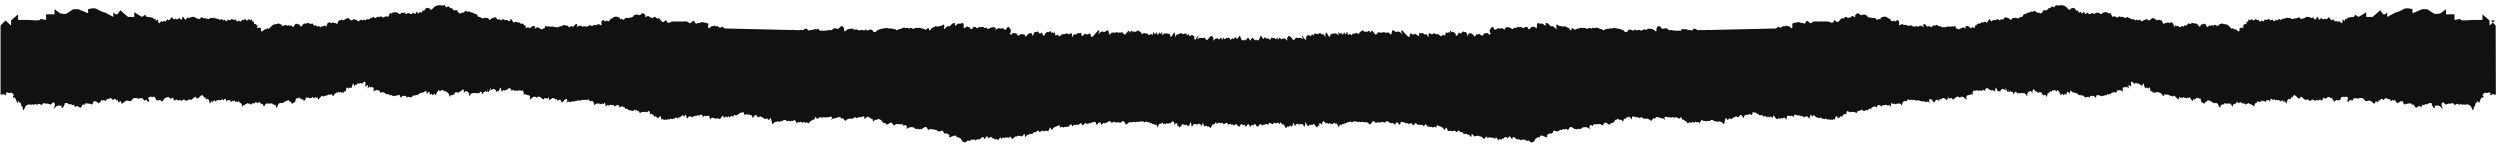 <?xml version="1.0" encoding="UTF-8"?>
<svg id="Layer_1" xmlns="http://www.w3.org/2000/svg" version="1.1" viewBox="0 0 790.33 46.72">
  <!-- Generator: Adobe Illustrator 29.0.1, SVG Export Plug-In . SVG Version: 2.1.0 Build 192)  -->
  <defs>
    <style>
      .st0 {
        fill: #111111;
      }
    </style>
  </defs>
  <path class="st0" d="M788.78,6.47l-1.77,1.61v-1.61l-2.22-1.94v1.77h-3.09s-3.54.32-3.77,0l-.21-.32-1.78.32v-1.77h-2.66v-1.62l-1.77,1.29s-1.55.48-2.22,0c-.66-.48-1.99-1.29-1.99-1.29h-1.54l-3.11,1.29v-1.29s-1.99-.65-2.87,0c-.89.65-2.66,1.13-2.66,1.13l-2.44,1.31v-1.47s-.88,1.29-1.54.32l-.66-.97-2.44,2.12h-1.99v-1.47l-2.43,1.47-1.05-.67-.21.33-.24.34h-.66s-1.05.26-1.21.26c-.17,0-.45.48-.45.48l-.49-.12v.69s-.77-.65-.77-.48v1.21c0-.21-.31-.74-.39-.86.07.17.4,1.07-.01.77-.44-.32-.72-.73-.72-.73,0,0-.21.57-.49.28l-.28-.28s-.38.33-.61.09c-.23-.24-.44-.65-.44-.65,0,0-.33.65-.72.24-.4-.41-.61-.91-.61-.91,0,0-.66.95-.94.75l-.28-.2s-.56.41-.89.09l-.33-.33s-.66.85-.82.45c-.17-.4-.17-1.06-.44-.75-.28.3-.56,1.23-.94.67l-.39-.56s-.45.4-.73.19l-.27-.19s-.89-.25-1.12-.11c-.21.15-1.21.63-1.21.63v-.41s-.17.85-.66.32l-.5-.52s-.33.37-.49.37c-.05,0-.11-.04-.15-.08,0,.07-.05.12-.25.12-.54,0-1.49.45-1.66.08-.16-.36-.82-.12-.82-.12-.5-.41-.66.15-.94.04-.28-.13-.72.48-.94.16-.21-.33-.21.8-.72.24-.49-.57-.82.68-1.1.15-.28-.52-.56.93-1,.16-.45-.76-.5.36-1.17-.28-.66-.65-.77.52-1.27,0-.49-.52-.33,1.01-.93.45-.61-.57-.5.68-1.06-.05-.54-.73-.39.09-.93-.44-.56-.53-.56.8-1.22.12s-.38.52-1-.04c-.61-.56-.11,1.01-.66.6-.56-.4.05,1.17-.5.77-.54-.41-.49.6-.72.44l-.21-.15s.44,1.25,0,.93c-.45-.33-.94.15-1,.05-.07-.1.16,1.72-.66.83-.84-.88-1.06-.15-1.33-.73-.28-.56-.4.65-.61,0,0,0-.54-.48-.94-.93-.5-.56-1.71-.36-1.83-.6-.11-.24-.93.36-1.05.24-.11-.13-.33.93-.94.36-.6-.56-.82.33-1.16,0-.33-.32-.5.29-.94,0-.44-.28-.49,1.26-1.1,0-.61-1.25-1.12,0-1.38-.4-.28-.41-.45,1.49-1.12.4-.66-1.08-1.05-.36-1.54-.73-.5-.36-1,.53-1.45.13-.44-.41-.49.97-1.05.6-.56-.36-.44.73-.94.24-.49-.48-.49.73-1.05.16s-.72.16-1-.41c-.28-.56-.44,1.17-.72,0-.28-1.16-.39-.56-.66-.97-.28-.4-.66.61-.94.13-.28-.48-.66.28-.89.04-.21-.24-.44.32-.66.24-.11-.04-.04.17-.03.26-.04-.05-.09-.15-.19-.34-.45-.85-.05-.37-.45-.85-.38-.48-.44.08-.72-.28-.28-.36-.54.45-1,0-.44-.45-1.05-.48-1.21-.6-.17-.13-.84,1.25-1.45.6-.61-.65-.82.28-1.16,0s-.23.97-1,.24c-.78-.73-.78.28-1.17-.24-.39-.52-.28.52-.82,0-.56-.52-.89.13-1.27-.36-.39-.48-.39,0-.89-.45-.49-.45-.54.6-1.15.08-.61-.52-.84.04-1.33-.32-.5-.37-.45.69-1.27.12-.84-.56-1,.28-1.22-.12-.21-.41-.44-1.01-.54-1.13-.12-.12-.45.48-.78-.04-.33-.52-.16.08-.82-.2s-1.27,1.01-1.78.41c-.49-.61-.49.04-1-.28-.49-.33-.21.8-1,.28-.77-.52-1.05.69-1.66-.04-.6-.73-.54.64-1,.08,0,0-.27-.8-.54-.45-.28.37-.5.69-.66.08-.17-.6-.66.61-.94-.32-.28-.93-.23.45-.89-.65-.66-1.08-1.21,0-1.43-.37-.23-.36.11,1.38-1.22-.13-1.33-1.52-3.09-.39-3.37-.83-.28-.45-.39,1.08-1,.52-.61-.56-.94.76-1.15.37-.23-.41-.84,1.21-1.45.68-.61-.52-.88,1.45-1.61.97-.72-.48-.66.16-1.26-.48-.61-.64-.66.16-1.17-.04-.49-.2-.49.28-1.05.28s-1,.57-1.43.53c-.45-.05-.61,1.16-.89.88-.28-.28-1.1.77-1.43.41-.33-.37-1.27.04-1.5,0-.23-.04-.16.97-.77.32-.61-.64-1.61-.6-1.61-.6,0,0-.66,1.08-.94.64-.28-.44-.44.69-1,.13s-.89.45-1.38.08c-.5-.36-.89,1.09-1.22,0-.33-1.08-1.05,1.37-1.33.76-.28-.6-1.05.24-1.43,0-.38-.24-.33.65-.94.37-.61-.28-.56.8-1.05.6-.5-.19.23,1.26-.5.69-.72-.56-.93.65-1.21.04-.28-.6-1.27-.76-1.45-.32-.16.45.5,1.09-.16.45-.66-.65-.84-.04-1.05-.08-.23-.05-.78.68-1.17.32-.39-.37-.72.08-.72-.65s-.72.16-.89-.15c-.16-.33-.38.24-1.05.04-.66-.2-1.43.4-1.77.16-.33-.24,0,.45-.72-.08-.72-.52-.84.13-1.17-.41-.33-.52-.82.16-1.33,0-.49-.15-.44.93-1.1.33-.66-.61-.56.6-1.27-.33-.72-.92-.94-.36-.94,0,0,.24.44.62.44.64-.01,0-.13-.07-.44-.27-1-.65-1.43-.13-1.43-.13,0,0-.17.45-.44.05-.28-.41-.89.28-1,.04-.12-.24-.5.16-.84-.33-.33-.48-.66.48-1.27,0-.4-.32-.82-.21-1.06-.11-.04-.05-.11-.1-.21-.17-.6-.45-1.26.28-1.33.28h-.05v-1.3s-.45-.68-.8-.32c-.33.37-.45.46-.68.11-.23-.35-.68.74-1.18-.21-.52-.94-.35-.14-1.02-.78-.68-.64-1.77-.12-2.04,0-.28.13-.05.9-.5.46-.45-.46-.45.74-1.02,0s-.97-.13-1.53-.41c-.57-.29-.69.14-1.19-.36-.5-.49.5.12-.5-.49-1.02-.6-1.47.53-2.04-.28-.57-.8-1.42.24-1.42.45s.23.88-.4.28c-.62-.61-1.08.63-1.25.27-.16-.35-.16.64-.9,0-.73-.64-.85.7-1.42.29-.56-.4-1.18,1.86-1.98,1.01-.8-.84-.73-.02-.85.19-.12.21-.85.32-1.19,0-.33-.31-.85-.11-1.18-.19-.35-.08-.69.09-1.3,0-.62-.08-1.02.09-1.42,0-.4-.08-.68.05-1.14,0-.45-.04-.85.91-1.35.4-.5-.51-.68-.83-1.08-.4-.4.45-.34,1.01-.85.55-.52-.46.11.26-.97-.18-1.08-.45-1.18.12-1.47,0-.28-.13-1.13.35-1.13.35,0,0,.19,1.12-.05,1.37h-.24c-.05-.03-.13-.09-.21-.17-.85-.89-1.14-.21-1.37-.57-.23-.37-.35.45-.8.16-.45-.29-.73.73-1.25.41-.5-.33-.16-.52-1.13.22-.04.02-.05.04-.09.07l-21.09.48c-.25-.09-.46-.1-.6,0l-2,.05s-.04-.02-.07-.03c-.25-.15-.52,0-.74.05h-.23c-.05,0-.12-.04-.16-.1,0,0-.92-.73-1.19-.28-.11.16-.2.31-.29.42h-.52c-.29-.31-.84.11-1.17-.25-.35-.37-.8.12-1.25-.16-.36-.22-.54.24-.69.5l-1.79.04c-.31-.19-.5.06-.98-.17-.56-.28-.73.4-1.41-.33-.69-.73-1.59.24-1.94-.24-.33-.48-1.08-1.29-1.53-.19-.17.41-.16.79-.12,1.07h-.33c-.85-.96-1.87-.72-2.2-.79-.35-.09-.62.6-1.02.28-.4-.32-1.19.6-1.59.2-.4-.41-1.18.4-1.47-.09-.28-.48-.45.45-.9.16-.45-.28-1.35-.45-1.53.08-.05.15-.12.27-.2.37l-.74.02c-.07-.06-.13-.14-.2-.22-.5-.69-1.75-.69-2.03-.84-.29-.16-.4.08-.85-.13-.45-.2-.92.2-1.25.08-.35-.12-.85.2-1.08.09-.23-.13-.17.32-.62.15-.45-.15-.35.73-.92.24-.56-.48-.45,0-1.35-.52-.9-.52-1.19.16-1.59-.12-.39-.28-.28.45-1.01.08-.74-.36-.46.48-1.31.08-.85-.4-.9,0-1.58-.19-.68-.2-.52.48-.9.24-.4-.24-.92.64-1.31.24-.38-.41-.85-.57-.85-.13s-.23.73-.62.08c-.38-.64-.38-.28-1.13-.76-.73-.48-.85.24-1.19-.08-.33-.32-.56-.04-.9-.16-.33-.12-1.02-.88-1.02-.15s.52,1.77-.45.68c-.96-1.08-1.02.05-1.58-.76-.57-.8-1.31-.88-1.31-.5s.07.95-.45.39c-.5-.57-.78-.4-1.18-.39-.4.02-1.14-.67-1.14.43s.07,1.25-.56.73-.85-.04-1.19-.04-.4,1.05-.97.48c-.56-.57.35-.41-.56-.57-.92-.15-.57.77-1.25.24-.68-.52-.57.05-1.19-.24-.62-.28-.73.69-1.3.24-.57-.44,0,.93-1.13.2-1.14-.73-1.77-.28-1.99,0s.74,1.01-.23.28c-.96-.73-1.08,0-1.7-.28-.62-.28-.96,1.06-1.47.13-.5-.93-.57-.73-1.13-.04-.37.45-.2,1.06-.23,1.12l.36.46c-.29.24-.58.51-.7.15-.23-.68-1-.08-1.27-.28-.28-.2-.39,1.34-1.27.52-.88-.8-.54.2-1.15-.16-.61-.37-.28,1.36-1,.4-.72-.97-1.55-.96-1.71-.49-.17.46-.17,1.07-.45,0-.27-1.07-.88-.43-1.15-.79-.28-.36-.72,1.13-1.17.45-.44-.69-.66,1.53-1.15.73-.5-.8.33-.04-.5-.8-.82-.77-.66.29-1.1-.43-.44-.71-.33.95-.66.38-.33-.56-.23.41-.77,0-.56-.4-.05,1.41-.78.81-.72-.61-.44.93-1.33.08-.88-.84-.72-.07-1.49-.54-.77-.46-.66.6-1.38,0-.72-.59-.66.34-.66.67s-.05.6-.45-.2c-.38-.81-.33.2-1.1-.43-.77-.63-.61.1-1.16-.3-.56-.41.11,1.77-.94.69-1.05-1.09-.61.37-1.66-.39-1.05-.75-.17,1.92-1.45.63-1.26-1.3-1.82-2.26-1.87-1.57-.05.68,1,1.61-.05.68-1.06-.93-1.22-.16-1.78-.41-.54-.24-.94-.84-1.1-.15-.17.68-.17,1.46-.72.73-.56-.73-1.27,0-1.61-.37-.33-.36-.72.28-1.05.08-.33-.19-.5.13-.84-.12-.33-.24-.66,1.38-1.33.41-.66-.97-1.05-1.09-1.05-.69s-.33.45-.39.12c-.05-.32-.61-.32-.66-.12-.03.12.15.38.17.45-.04-.03-.11-.11-.23-.24-.56-.61-.45.4-1.22-.29-.77-.68-.77.45-1.05.16-.28-.28-.28,1.1-.89.61-.61-.48-1.1.25-1.38,0-.28-.24-.33.97-.89.28-.54-.69-.66,1.03-.88-.28-.23-1.3-.61.6-.72.28-.12-.33-.45-.73-.45-.73,0,0-.33,1.12-.54.76-.23-.37-.4-.73-.4-.73,0,0-.16.75-.49.41-.33-.33-.11-.97-.33-.33-.23.65.56,1.25-.23.65-.77-.61-.82-.31-1.27-.32-.44,0-1.1.19-1.1.6s-.05.76-.56.08c-.49-.68-.6-1.47-.88-.68-.28.8.21,1.89-.28.8-.5-1.09-.94-.2-1.17-.71-.21-.5-.88,0-.88,0,0,0-.28.17-.56,0-.28-.18-.82,0-.82,0v.63l-.66-.63s-.12,1.15-.61.58c-.5-.56-.89.2-1.12.2-.21,0,.23,1.78-.54.85-.78-.93-.66-1.41-.78-.93-.11.48.84,1.38,0,.8-.82-.56-1.38.04-1.77-.28-.38-.32-.66,1.41-1.33.41-.66-1.01-1.16-1.25-1.55-.52-.38.73.45,1.61-.38.73-.82-.89-1.54-.05-1.54-.05l-.56-.64s-.61.93-.61.76v-.89s-.61,1.06-.89.48c-.27-.56-.49.16-.88-.28-.38-.45-.45,1.25-.89.48-.44-.76-.56.32-1-.36-.44-.69-.82.44-.89.32-.05-.13-.82-1.15-.82-1.15l-.42,1.06-.13.34s-.54.41-.82-.04c-.28-.45-.23.84-.78-.2-.54-1.05-1.15.53-1.15.53,0,0-.61-1.58-1.15-.53-.56,1.05-.5-.24-.78.2-.28.45-.82.04-.82.04l-.13-.34-.42-1.06s-.77,1.03-.82,1.15c-.07.12-.45-1.01-.89-.32-.44.68-.56-.41-1,.36-.44.76-.5-.93-.89-.48-.39.45-.61-.28-.88.28-.28.57-.89-.48-.89-.48v.89c0,.16-.61-.76-.61-.76l-.56.64s-.72-.84-1.54.05c-.84.88,0,0-.38-.73-.4-.73-.89-.48-1.55.52-.66,1.01-.94-.73-1.33-.41-.39.32-.94-.28-1.77.28-.84.57.11-.32,0-.8-.12-.48,0,0-.78.93-.77.93-.33-.85-.54-.85-.23,0-.61-.76-1.12-.2-.49.57-.61-.58-.61-.58l-.66.63v-.63s-.54-.18-.82,0c-.28.17-.56,0-.56,0,0,0-.66-.5-.88,0-.23.5-.66-.39-1.17.71-.49,1.08,0,0-.28-.8-.28-.79-.38,0-.88.68-.5.69-.56.33-.56-.08s-.66-.6-1.1-.6c-.45,0-.5-.29-1.27.32-.78.6,0,0-.23-.65-.23-.64,0,0-.33.33-.33.34-.49-.41-.49-.41,0,0-.17.36-.4.73-.21.36-.54-.76-.54-.76,0,0-.33.4-.45.73-.11.32-.49-1.58-.72-.28-.21,1.31-.33-.41-.88.28-.56.69-.61-.52-.89-.28-.28.25-.77-.48-1.38,0-.61.49-.61-.89-.89-.61-.28.28-.28-.84-1.05-.16-.77.69-.66-.32-1.22.29-.12.14-.19.21-.23.24.03-.07.2-.33.17-.45-.05-.2-.61-.2-.66.12-.05.33-.39.28-.39-.12s-.38-.28-1.05.69c-.66.98-1-.65-1.33-.41-.33.24-.5-.08-.84.12-.33.2-.72-.44-1.05-.08-.33.37-1.05-.36-1.61.37-.54.74-.54-.05-.72-.73-.16-.69-.56-.09-1.1.15-.56.24-.72-.52-1.78.41-1.05.93,0,0-.05-.68-.05-.69-.61.27-1.87,1.57-1.27,1.29-.4-1.37-1.45-.63-1.05.76-.61-.71-1.66.39-1.05,1.08-.38-1.09-.94-.69-.54.4-.39-.33-1.16.3-.77.63-.72-.39-1.1.43-.4.8-.45.52-.45.2s.05-1.26-.66-.67c-.72.6-.61-.46-1.38,0-.77.47-.61-.3-1.49.54-.89.85-.61-.69-1.33-.08-.73.6-.23-1.21-.78-.81-.54.41-.44-.56-.77,0-.33.57-.23-1.08-.66-.38-.44.72-.28-.35-1.1.43-.84.76,0,0-.5.8-.49.8-.72-1.41-1.15-.73-.45.69-.89-.8-1.17-.45-.28.37-.89-.28-1.15.79-.28,1.07-.28.46-.45,0-.16-.46-1-.47-1.71.49-.72.96-.39-.76-1-.4-.61.36-.28-.65-1.15.16-.89.81-1-.73-1.27-.52-.28.2-1.05-.4-1.27.28-.12.37-.41.1-.7-.15l.36-.46c-.03-.07.15-.68-.23-1.12-.56-.69-.62-.89-1.13.04-.52.93-.85-.41-1.47-.13-.62.28-.74-.45-1.7.28-.97.73,0,0-.23-.28s-.85-.73-1.99,0c-1.13.73-.56-.64-1.13-.2-.57.45-.68-.52-1.3-.24-.62.29-.52-.28-1.19.24-.68.53-.33-.4-1.25-.24-.9.16,0,0-.56.57-.57.56-.62-.48-.97-.48s-.57-.48-1.19.04-.56.36-.56-.73-.74-.41-1.14-.43c-.4,0-.68-.18-1.18.39-.52.56-.45,0-.45-.39s-.74-.3-1.31.5c-.56.81-.62-.32-1.58.76-.97,1.09-.45.05-.45-.68s-.69.04-1.02.15c-.35.13-.57-.15-.9.16-.35.32-.46-.41-1.19.08-.74.48-.74.13-1.13.76-.4.65-.62.37-.62-.08s-.46-.28-.85.13c-.4.4-.92-.48-1.31-.24-.38.24-.23-.45-.9-.24-.68.19-.73-.2-1.58.19-.85.41-.57-.44-1.31-.08-.73.37-.62-.36-1.01-.08-.4.28-.69-.41-1.59.12-.9.52-.8.04-1.35.52-.57.48-.46-.4-.92-.24-.45.16-.4-.28-.62-.15-.23.12-.73-.2-1.08-.09-.33.13-.8-.28-1.25-.08-.45.2-.56-.04-.85.13-.28.15-1.53.15-2.03.84-.07.09-.13.16-.2.22l-.74-.02c-.08-.1-.15-.22-.2-.37-.17-.52-1.08-.36-1.53-.08-.45.28-.62-.65-.9-.16-.29.48-1.08-.32-1.47.09-.4.4-1.19-.52-1.59-.2-.4.32-.68-.37-1.02-.28-.33.08-1.35-.16-2.2.8h-.33c.04-.29.05-.68-.12-1.08-.45-1.09-1.19-.29-1.53.19-.35.48-1.25-.48-1.94.24-.68.73-.85.05-1.41.33-.48.23-.68-.02-.98.17l-1.79-.04c-.15-.26-.33-.73-.69-.5-.45.28-.9-.2-1.25.16-.33.36-.88-.06-1.17.26h-.52c-.09-.12-.19-.26-.29-.43-.28-.45-1.19.28-1.19.28-.04.06-.11.09-.16.1h-.23c-.23-.06-.49-.2-.74-.05-.03,0-.05.02-.07.03l-2-.05c-.13-.11-.35-.1-.6,0l-21.09-.48s-.05-.05-.09-.07c-.97-.75-.62-.55-1.13-.22-.52.32-.8-.7-1.25-.41-.45.28-.57-.53-.8-.16-.23.36-.52-.32-1.37.57-.08.09-.16.15-.21.17h-.24c-.24-.24-.05-1.37-.05-1.37,0,0-.85-.47-1.13-.35-.29.12-.4-.45-1.47,0-1.08.45-.45-.28-.97.18-.5.46-.45-.11-.85-.55-.4-.44-.57-.12-1.08.4-.5.51-.9-.44-1.35-.4-.46.05-.74-.08-1.14,0-.4.09-.8-.08-1.42,0-.61.09-.96-.08-1.3,0-.33.09-.85-.12-1.18.19-.35.32-1.08.21-1.19,0-.12-.21-.05-1.04-.85-.19-.8.85-1.42-1.4-1.98-1.01-.57.41-.69-.93-1.42-.29-.74.64-.74-.35-.9,0-.17.36-.62-.88-1.25-.27-.62.6-.4-.08-.4-.28s-.85-1.25-1.42-.45c-.57.81-1.02-.32-2.04.28-1.01.61,0,0-.5.49-.5.49-.62.07-1.19.36-.56.28-.96-.33-1.53.41-.57.74-.57-.46-1.02,0-.45.45-.23-.33-.5-.46-.28-.12-1.37-.64-2.04,0-.68.65-.5-.15-1.02.78-.5.95-.96-.14-1.18.21-.23.36-.35.26-.68-.11-.34-.36-.8.32-.8.32v1.3h-.05c-.07,0-.73-.73-1.33-.28-.11.08-.17.13-.21.17-.24-.11-.66-.21-1.06.11-.61.48-.94-.48-1.27,0-.33.48-.72.09-.84.33-.11.24-.72-.45-1-.04-.27.4-.44-.05-.44-.05,0,0-.44-.52-1.43.13-.31.2-.42.28-.44.27,0-.02.44-.4.44-.64,0-.36-.23-.92-.94,0-.72.93-.61-.28-1.27.33-.66.6-.61-.48-1.1-.33-.5.16-1-.52-1.33,0-.33.53-.45-.12-1.17.41s-.38-.16-.72.08c-.33.24-1.1-.36-1.77-.16-.66.2-.89-.37-1.05-.04-.17.32-.89-.57-.89.15s-.33.28-.72.65c-.38.36-.94-.37-1.17-.32-.21.04-.39-.57-1.05.08-.66.65,0,0-.16-.45-.17-.45-1.17-.28-1.45.32-.28.61-.49-.6-1.21-.04-.73.57,0-.88-.5-.69-.49.2-.44-.88-1.05-.6-.61.28-.56-.61-.94-.37-.39.24-1.16-.6-1.43,0-.28.61-1-1.85-1.33-.76-.33,1.09-.72-.36-1.22,0-.49.37-.82-.64-1.38-.08s-.72-.56-1-.13c-.28.45-.94-.64-.94-.64,0,0-1-.04-1.61.6-.61.65-.54-.36-.77-.32s-1.17-.37-1.5,0c-.33.37-1.15-.69-1.43-.41-.28.28-.44-.93-.89-.88-.44.04-.88-.53-1.43-.53s-.56-.48-1.05-.28c-.5.2-.56-.6-1.17.04-.6.65-.54,0-1.26.48-.73.48-1-1.49-1.61-.97-.61.53-1.22-1.08-1.45-.68-.21.4-.54-.93-1.15-.37-.61.56-.72-.97-1-.52-.28.45-2.04-.69-3.37.83-1.33,1.51-1-.23-1.22.13-.23.36-.77-.72-1.43.37-.66,1.09-.61-.28-.89.65-.28.93-.77-.28-.94.32-.16.61-.38.29-.66-.08-.28-.36-.54.45-.54.45-.45.56-.4-.8-1-.08-.61.73-.89-.48-1.66.04-.78.52-.5-.61-1-.28-.5.32-.5-.33-1,.28-.5.6-1.12-.69-1.78-.41s-.49-.32-.82.2c-.33.52-.66-.08-.78.04-.11.13-.33.73-.54,1.13-.23.4-.39-.45-1.22.12-.82.57-.77-.48-1.27-.12-.49.36-.72-.2-1.33.32-.61.52-.66-.52-1.15-.08-.5.45-.5-.04-.89.45-.38.48-.72-.16-1.27.36-.54.52-.44-.52-.82,0-.38.52-.38-.48-1.17.24-.77.73-.66-.52-1-.24s-.54-.65-1.16,0c-.61.65-1.27-.73-1.45-.6-.16.12-.77.15-1.21.6-.45.45-.72-.36-1,0-.28.36-.33-.2-.72.28-.4.48,0,0-.45.85-.09.18-.15.29-.19.34.01-.09.08-.3-.03-.26-.23.08-.45-.48-.66-.24-.23.24-.61-.52-.89-.04-.28.48-.66-.52-.94-.13-.28.41-.39-.19-.66.97-.28,1.17-.44-.56-.72,0-.28.57-.44-.15-1,.41s-.56-.65-1.05-.16c-.5.48-.38-.6-.94-.24-.56.37-.61-1.01-1.05-.6-.45.41-.94-.48-1.45-.13-.49.37-.88-.36-1.54.73-.66,1.09-.84-.8-1.12-.4-.27.4-.77-.85-1.38.4-.61,1.26-.66-.28-1.1,0-.44.29-.61-.32-.94,0-.33.33-.56-.56-1.16,0-.61.57-.84-.48-.94-.36-.12.12-.94-.48-1.05-.24-.12.24-1.33.04-1.83.6-.4.45-.94.93-.94.93-.21.65-.33-.56-.61,0-.27.57-.49-.15-1.33.73-.82.89-.6-.93-.66-.83-.05.1-.54-.38-1-.05-.44.32,0-.93,0-.93l-.21.15c-.23.16-.17-.84-.72-.44-.56.4.05-1.17-.5-.77-.56.41-.05-1.16-.66-.6-.61.56-.33-.65-1,.04s-.66-.65-1.22-.12c-.54.52-.38-.29-.93.44-.56.73-.45-.52-1.06.05-.6.56-.44-.97-.93-.45-.5.52-.61-.65-1.27,0-.66.64-.72-.48-1.17.28-.44.76-.72-.69-1-.16s-.61-.73-1.1-.15c-.5.56-.5-.57-.72-.24-.23.32-.66-.29-.94-.16-.28.12-.44-.45-.94-.04,0,0-.66-.24-.82.12-.17.37-1.12-.08-1.66-.08-.2,0-.25-.05-.25-.12-.04.04-.09.08-.15.08-.16,0-.49-.37-.49-.37l-.5.52c-.49.53-.66-.32-.66-.32v.41s-1-.48-1.21-.63c-.23-.15-1.12.11-1.12.11l-.27.19c-.28.2-.73-.19-.73-.19l-.39.56c-.38.56-.66-.37-.94-.67-.27-.31-.27.35-.44.75-.16.41-.82-.45-.82-.45l-.33.33c-.33.32-.89-.09-.89-.09l-.28.2c-.28.2-.94-.75-.94-.75,0,0-.21.5-.61.91-.39.41-.72-.24-.72-.24,0,0-.21.41-.44.65-.23.24-.61-.09-.61-.09l-.28.28c-.28.29-.49-.28-.49-.28,0,0-.28.41-.72.73-.41.3-.08-.6-.01-.77-.08.13-.39.65-.39.86v-1.21c0-.16-.77.48-.77.48v-.69l-.49.12s-.28-.48-.45-.48c-.16,0-1.21-.26-1.21-.26h-.66l-.24-.34-.21-.33-1.05.67-2.43-1.47v1.47h-1.99l-2.44-2.12-.66.97c-.66.97-1.54-.32-1.54-.32v1.47l-2.44-1.31s-1.77-.48-2.66-1.13c-.88-.65-2.87,0-2.87,0v1.29l-3.11-1.29h-1.54s-1.33.8-1.99,1.29c-.66.48-2.22,0-2.22,0l-1.77-1.29v1.62h-2.66v1.77l-1.78-.32-.21.32c-.23.32-3.77,0-3.77,0h-3.09v-1.77l-2.22,1.94v1.61l-1.77-1.61-1.55,1.61v21.78s.41.17.66,0l.25-.18s.82.71.91.26c.08-.45-.5-.21,0-.6.49-.39.82.32,1.32,0,.49-.33,1.07.75,1.07.75,0,0-.75.99,0,.75.74-.24.91,2.42,1.32,1.45.41-.97.25.36.66.21.41-.15.33,1.6.57,1.17.25-.42.25,2.06.75.79.49-1.28.57-1.04,1.07-1.34.5-.3.99.13,1.32-.06s.5.24.91-.06c.41-.31.57.42,1.07-.07.5-.48,1.07.73,1.4,0,.33-.73.74,0,1.32-.17.58-.18,1.24.66,1.57.06.33-.61.91-.67.99.24.05.6-.54,1.39-.54,1.46.03,0,.2-.15.62-.55,1.4-1.34,1.75,0,1.98-.73.25-.73-.33,1.87.58.6.91-1.27.08-1.27.91-1.27s.99.73,1.4.36c.41-.36.33.73.83.24.49-.48.24,1.09.98.48.75-.6,1.16,1.21,1.75-.06s.66.06.99-.67c.33-.73.41.07.66-.17.25-.24.74.24.99.06.24-.18.33.67.82-.06.5-.73-.24-.61.5-.73.74-.13,1.4.78,1.56.6.17-.18.58-.66.66-.94.09-.27.34.46.66,0,.34-.46.34.76.83,0,.49-.76.74-.15,1.15-.57.42-.43,1.01.57,1.01.57,1.07-1.3.9.64,1.32,0,.41-.63.08,1.31.82.46.74-.84.08,1.51,1.4.18,1.32-1.34,1.75.37,2.41-.64.66-1,1.23-.57,1.48-.7.25-.12.58.43.82.18.25-.24.83-.06,1.16-.06s.25,1.15.82.57c.58-.57.83,1.12,1.16.4.33-.73-.58-.73,0-1.27.58-.55.99.06,1.24-.07.24-.12-.74-.12.24-.12s.58,1.45,1.01,1.06c.41-.39-.09.34.74,0,.82-.33.66,1.12,1.32,0,.66-1.11.49-.46,1.24-.94.74-.48.74.97,1.48.31.74-.67.41,1.27,1.07.63.66-.63.75.52,1.24,0,.49-.51.25.7,1.07,0,.83-.7.83.76,1.65,0,.83-.76.5.46,1.49-.39.99-.85,1.03-.85,1.11-.46.08.39.7.36.91.06.2-.3.99-.88.99-.88,0,0,.62.51.62.76s.49-.03.49-.03c0,0,0,1.07.33.64.33-.43.75.3.75.3,0,0,.32,1.27.37,1.06.04-.19.6-.93.69-1.05-.04.16-.33,1.11.01.62.37-.54.7-.64.7-.64,0,0,.29.78.41.37.12-.43.37-.09.54-.37.16-.27.45.31.53,0,.09-.3.42.18.58,0,.17-.18.5-.43.5-.43,0,0,.08.79.29.43.2-.36.53-.39.66-.43.12-.03.08,1.25.45.64.37-.6.37.1.7-.21.33-.3.29.97.74.43.46-.54.62.06.62.06,0,0,.21-.51.33-.48s.04.78.33.48c.29-.3.33.4.79-.03.45-.43.41.57.61.43.21-.15.54.43.54.43,0,0-.04,1.06.37.48.41-.58.17.12.54-.31.37-.42.58-.24.7-.36l.33-.24s.33.46.37.27l.04-.18s.58.58.66.4.21-.24.37-.4c.17-.15.58.3.7.03.13-.27-.49.07.13-.27.62-.33.7.67,1.03,0,.33-.67.37.3.49.1.13-.21.5.73.75.39.24-.33.41,1.24.7.67.29-.57-.41.21.29-.57.7-.79.66.12.9-.21.25-.34.62.27.99-.1.37-.36.25.64.54.31.29-.34.29.57.62.15.33-.43.08,1.61.7.58.62-1.04.04-.61.62-1.04.58-.42.87.24,1.03-.12.16-.37.16.21.5-.24.32-.46.32,0,.61-.34.29-.33.5-.15.71-.3.2-.15.49.7.7.51.2-.17.41,1,.74.48.33-.51.58.1.78-.7.21-.78,0-.12.21-.78.21-.67.21.58.49-.12.29-.7.25.48.5-.13.25-.6.37.85.66.27.29-.57-.04.82.41.24.45-.57.17,1.12.74.21.58-.91.29-.63.58-.91.29-.27.21.58.54.15.33-.43.16.48.49.15.33-.34.17.27.66-.21.5-.48.5.57.87.06.37-.51.25.43.66-.12.41-.55.08,1.3.66.51.58-.79.78-.76.99-1,.2-.24.37.54.62.15.24-.39.45.15.66-.21.2-.36.2.27.49-.17.29-.46.99.2,1.16-.31.16-.51.37,1.21.78.4.41-.81.87-.73.87-.91s.24.37.45-.06c.21-.43.41.21.66,0,.25-.21.7.3.7.3v-.51s.46.64.46.46v-.46l.7-.15s.04-1.21.37-1.17c.33.03.2.76.49.24.29-.52.79.27.95-.24.17-.52.5-1.85.62-1.07.12.78.33.85.46.3.12-.54.16.4.61-.27.46-.66.54.15.87-.27s.5.46.87,0,.9-.81.95-.12c.04.7-.38,1.63.32.87.71-.76.34.88.34.88,0,0,.57-.48.61-.7.05-.21.05.73.37.33.34-.39.83.31.95.13.13-.18-.24,1.72,0,1.21.25-.51.5-.13.79-.43s.53.37.82.03c.29-.33.21,1.15.66.73.46-.42,1.08.21,1.2.07.12-.15.41.78.62.42.2-.36.12.27.45.03s.62.64.95.31c.33-.34.16.4.58.21.41-.18.58.31.9,0,.34-.31.42-.04.79-.21.37-.18.37-.2.53.21.17.42.25.87.62.24.38-.64.95.1,1.16-.24.2-.34.33.93.58.45.24-.48,1.07.31,1.36-.06.11-.14.13-.16.15-.16,0,0,.03-.02.15-.19.29-.43.74.12.95-.27.2-.4.53.39.74-.13.2-.51.29-.03.58-.46.28-.43.45.21.7-.18.24-.39.41.15.66-.2.24-.37.74-.61.74-.1s.08.91.33.37c.25-.55.66-.43.7.06.04.48.21.81.45.27.25-.54.21.91.7.15.5-.76.66.84.83.09.17-.76.66-1.06.78-1.42.13-.36.41.57.58.34.58-.79.87-.31.74-.18,0,0,.26-.09.41-.16-.01.06.01.13.09.19.21.18-.17.43.21.18.37-.24.49.27.57.15.09-.12.46.67.58.43.12-.24.25,1.76.58.85.33-.91.78.27.91-.37.12-.64.24.33.41-.18.16-.51-.21-.24.16-.51.37-.27.58.06.66-.12.09-.18.25.54.58.03.33-.51.45-.06.78-.46s.46-.81.71-.18c.24.64-.21,1.39.24.64.46-.76.87-.03.99-.24.13-.21.25.94.5.46.25-.48-.37,1.72.29.7.66-1.04.82-.4.99-.7.16-.31.04.33.37.03.33-.3.66.39.9,0,.25-.4.38.57.75-.13.37-.7.78.03.82.15.04.12.09.78.37-.03.29-.82.46-.06.62-.51.17-.46.46.54.7.06.19-.35-.03-.76-.05-.85.01.02.04.04.05.07.25.3.04,1.51.54.63.5-.87.45-1.51.5-.87.03.42-.13.76-.13.8.01,0,.07-.05.17-.17.37-.46.49-.24.78-.42.29-.18.5.36.7.27.21-.1-.04,1.03.37.48.41-.55.37.46.66-.21.29-.67.5-1.37.66-.7.17.67,0,1.3.46.73.45-.57.33.12.9-.18.58-.3.62-.12.91-.51.29-.4.95,0,.95.27s.08.58.54.18c.45-.4.33.48.78.21.45-.27.54.03.66,0s.37-.06.66-.13c.29-.06.37.15.66.13.29-.03.37-.34.62.43.25.76-.25,1.08.25.76.49-.34.53.21.94.17.42-.03.79.1.87.58.08.48-.49,1.39.37.51.87-.88,1.08-.48,1.24-.54.16-.07.37.51.82.06.46-.46.71.24.87.12.17-.12.54.61.58.48.04-.12.41.37.58.07.16-.31-.46-.15.16-.31.62-.15.7.4.95.1.25-.3-.08-.85.25-.3.33.54.04,1.24.7.57.66-.67,1.15-.3,1.15-.3,0,0,.38.57.66.24.29-.34,0,.9.54.39.54-.51.91.07.91.07,0,0,.2.97.62.42.21-.28.12-.2.08-.18.03-.04.12-.14.33-.36.74-.78.95-.24.95.21s-.62,1.06,0,.46c.62-.61.95.24,1.15-.13.21-.36.29.18.5-.15.2-.34.24.3.62-.03.37-.34.37.15.66-.15.28-.3.28.06.62-.18.32-.24.41.46.82,0,.41-.46.91.15,1.11-.15.21-.31.29.2.71.09,0,0,.57-.46.7-.06.12.39.37.66.49.39.13-.27.58.13.62,0,.04-.12.29.48.37.4s.08,1.37.46.7c.37-.67,1.03-.15,1.15-.34.12-.17.62.46.87.1.24-.37.45.27.66.03.2-.24.37-.76.49-.06.13.7.13,1.27.45.6.34-.67.5.34.83-.12.33-.46,1.03.21,1.28-.07.25-.27.12.79.7.28.58-.52,1.11-.31,1.15.06.05.36.13.6.42.24.29-.37.78-.06.78-.06,0,0,.37.3.5.2.12-.09.12.76.49.43.37-.33.7.71,1.03.46.33-.24.99.66,1.36.04.38-.61.42.33.75,0,.33-.33.37.68.7.23s.2,1.04.78.52c.58-.51.99-.03,1.32-.24.33-.21.41.43.91-.09.49-.51.62.07.7.45.08.37-.54.76.08.37.62-.39.5.15.87.16.37.02.08.87.62.53.41-.25.62.55.95.55.09,0,.2-.08.33-.28.53-.87.45-.1.7.28.12.18.08.37.07.46-.04.11-.05.13.11,0,.03-.02.05-.04.08-.07.12-.11.21-.12.28-.09.2.09.26.5.5.25.33-.35.54.2.82-.11.29-.3.54.31.83-.15.29-.46.58.27.95-.03.37-.31.49.15.78-.34.29-.48.66.51.95,0,.29-.51.29.24.87-.43.57-.66.86-.36.86-.12s.04.33.29-.06c.25-.4.25-.67.5-.07.24.61.12,1.31.57.58.46-.73,1.2-.27,1.2-.1,0,.18.37-.09.45-.3.09-.21.05.24.42-.06.37-.3.53.15.78-.18.25-.33.45.18.83-.09.37-.27.78-.24.9.09.13.34.04.76.42.24.37-.51.49.15.86-.06.37-.21.87-.27.95.27.08.54.04,1.09.45.46.42-.64.83.18,1.08-.06.24-.24.37.42.78.06.41-.37.78.67,1.24-.09.45-.76.78-.97.86-.52.09.46.17.64.46.18.29-.46.74.34.9,0,0,0,.17-.43.38-.18.2.24-.29.67.2.24.5-.42.7-.6.79-.36.08.24.33.24.45,0,.12-.24-.04-.27.41-.33.46-.07.41.36.83-.1.41-.46.37-.06.74-.46.37-.39.54-.17.66-.21.12-.03.58-.39.66.15.08.54.21.76.54.43.33-.34.86.27,1.07.09.21-.18.74.34.91.24.16-.09,0,1.21.41.61.41-.61.66-1.15,1.11-.51.46.63.58.57.87.27.29-.31,1.57.63,1.57.63,0,0,.2.4.57-.03.37-.43.58.82.99.27.42-.54.25-.73.54-.09.29.64.16,2.05.74,1.33.58-.73.91-.39,1.16-.6.24-.21.58.33.86.03.29-.3.29.18.79-.21.49-.39.99-.36,1.15-.15.17.2.58.3.74.15.17-.15.58.34.83.06.25-.27.25.18.74-.12.5-.3.54-.27.83.27.29.54.12.78.49.3.37-.48.37.24.83-.15.45-.4.49.63.95.09.45-.54.33.48.86.09.54-.39.79.64,1.12,0,.33-.63.61-.54.61-.54,0,0,.5-.27.54-.54s-.04.64.41.03c.46-.6.05-1,.46-.6.41.39.53.66.82.27.29-.4.79-.31.79-.31,0,0,.33.34.66.04.33-.31.41.17.86.03.46-.15.54.03.79-.07.24-.09.53-.09.53-.09,0,0,.62-.33.66.21.04.54-.62,1.21.04.54.66-.67.62-.03,1.05-.36.41-.34.49.06.74-.24.24-.31.53.09.74-.1.21-.17.25.79.7.4.46-.4.78,1.27,1.2.64.41-.64.41-.13.7-.43.29-.3.62.03.78-.13.17-.15.37.27.58,0l.7-.42s.37-.1.37.09.25.33.54,0c.29-.33.53.18.87-.16.32-.33.41.18.7-.12.28-.3.49-.1.57.15.09.24-.29,1.15.5.21.78-.94.41,0,.95-.17.53-.18.45.84.86.45.42-.39.29,1.49.7.7.42-.78.75-.06,1.2-.51.46-.46.74.43.99.15s.08.76.41.51c.33-.24.04.81.58.48.54-.33.66,1.01,1.4.32.75-.69,1.08-.41,1.36-.02.29.4.38.71.83.22.45-.49.62.08.99-.13.37-.21.45.24.74.06.29-.18.79.15.87.32.08.16-.54.65.08.16.62-.48.66-.31.95.2.29.52-.82,1.12.29.52,1.11-.61,1.4-.18,1.69-.27.29-.1.7.77,1.11.52.42-.25.75.35,1.12.05.37-.3-.09.43.78-.21.87-.63,1.16-.57,1.4-.12.25.46.5.79.75.42.24-.39.7.15,1.03-.03.33-.17.74.41.91.19.16-.22.94.75,1.44.47.49-.27.82-.39.99.05.16.44.21.74.82.62.62-.13.79.46,1.08.39.29-.06-.58,1.28.66.64,1.23-.64,1.65-.33,1.65-.06s-.09.34.24.23c.33-.12.66.25.87.25s.58.91.74,1.03c.17.13.91.67,1.36,0,.46-.67.62.21,1.2-.3.58-.51.87-.06,1.11-.27.25-.21.17.6.75.09.57-.51.82.21,1.27-.36.46-.58.95-.64,1.05-.34.08.3.2.76.53.1.33-.67.54-.58.7-.34.17.24.29.76.5.3.21-.45.91-.15.95-.06,0,0,.12.54.29.3.16-.24.33,0,.37.13.04.12.08.48.33.12.25-.36.49.21.7.04.21-.18.04.78.37.03.33-.76.66-.82.7-.51.04.3.08.51.37.09.29-.43.54.06.95-.18.41-.24,1.24.18,1.44-.06.21-.24-.37-.94.21-.24.58.7.58.94,1.16.27.57-.67.61-.12,1.03-.46.41-.33.66.13.9-.09.25-.21.25.51.71.09.45-.43.74-1.06.78-.39.04.66.12.9.54.24.41-.67.29.12.78-.4.49-.51,1.07.24,1.36-.4.29-.63.62.03.99-.46.37-.48.74-.42.78-.12.05.3.34.46.66-.03.34-.48.83.27,1.28-.06.46-.34.75.36,1.12-.13.24-.32.28-.8.38-.92.04-.06.11-.04.23.12.01.02.04.05.05.08.41.64.49.7.74.03.04-.12.08-.18.11-.23.11-.22.05.21.44-.15.45-.46.45-.1.9-.37.46-.27.5-.48.7-.03.21.46-.37,1,.21.46.58-.54.66.3,1.16-.06.49-.37.53.24.9-.15.37-.4.33.46.71-.24.37-.7.61-.64.82-.21.21.43.25.46.5,0,.24-.46.32.18.78-.12.45-.31.45.17.95-.1.49-.27.49-.78.82-.3.33.48.33.84.79.24.45-.61.53-.46.82-.24.29.21.74-.09.87-.21.12-.12.25.37.66-.06.41-.43.57,0,.82-.21s.41-.18.58.21c.17.39,0,1,.58.33.57-.67.7-.57.95-.21.24.37,0,.88.53.24.54-.63.46-.03.99-.27,0,0,.7-.24.91-.46.21-.21.7-.27.7.07s.62.33.87.06c.24-.27.9.33,1.19.12s.91.27,1.32-.03c.42-.3.54-.76.99-.06.46.7.5,1.06,1.12.36.62-.69,1.32-.09,1.61-.39.29-.3.57.27.99-.03.41-.31.49.24.74,0,.25-.24.45.09.74-.18.29-.27.21.36.62.03.41-.33.08.61.7.18.62-.43.58.21,1.07.06.5-.15.5.57.83.33.33-.24.2.46.74.24.54-.2.25.79.74.21.5-.57.29,1.61.87.27.58-1.33.66-.12.99-.76.33-.63.54.73.82.24.29-.48.13.48.62-.09.5-.57.29.46.79-.06.49-.51.16.36.78-.24.62-.61.41-.61.83-.18.41.43-.17,1.33.41.64.58-.7.41.09.78-.13.37-.21-.62.88,0,.61.62-.28.21,1.08.79.39.57-.7.33-.03.57-.7.25-.66.74.43.93.07.2-.37.11.3.49,0,.37-.31.33.9.9.15.58-.76.33-1.64.58-.76.25.88.08,1.72.58.81.49-.9.29-.17.74-.45.46-.28.5.51.83.06.33-.46.57.09.82-.03.25-.13-.08.94.41.39.5-.54.21-1.51.5-.54s.41,1.12.74.67c.33-.46.37.54.83.21.2-.15.3.08.42.26.11.17.21.33.4.09h0c.07-.09.13-.21.21-.38.58-1.28.7-.18.99-.85.29-.67.66-.24.66-.24,0,0-.37.85.29.13.66-.73.49.36,1.15-.1s.41.7,1.07.24c.66-.46.75-.43.95-.03.21.4.04.46.54.13.49-.34.29.33.78.12.5-.21.33.54.91.18.58-.37.21-.67.78,0,.58.67.54.73,1.05-.03.49-.76.7.09.7.09,0,0,.33.03.57-.15.25-.17.17,1.06.66.37l.5-.7.5.7c.49.7.41-.54.66-.37.24.18.57.15.57.15,0,0,.21-.84.7-.09.5.76.46.7,1.05.03.57-.67.2-.37.78,0,.58.36.41-.4.91-.18.49.21.29-.46.78-.12.5.33.33.27.54-.13.2-.4.29-.43.95.03.66.46.41-.7,1.07-.24s.49-.63,1.15.1c.66.73.29-.13.29-.13,0,0,.37-.43.66.24.29.67.41-.43.99.85.08.16.15.29.21.37h0c.19.25.29.1.4-.08.12-.18.22-.41.42-.26.46.33.5-.67.83-.21.33.46.45.3.74-.67s0,0,.5.54c.49.55.16-.51.41-.39.25.12.49-.43.82.03.33.46.37-.34.83-.06.45.27.25-.46.74.45.5.91.33.07.58-.81.25-.88,0,0,.58.76.57.76.53-.46.9-.15.38.3.29-.37.49,0,.19.36.67-.73.93-.07.24.67,0,0,.57.7.58.7.17-.67.79-.39.62.27-.37-.82,0-.61.37.21.2-.57.78.13.58.69,0-.21.41-.64.42-.43.21-.43.83.18.62.6.29-.27.78.24.5.51.29-.51.79.06.49.57.33-.4.62.09.28.48.49-.87.82-.24.33.64.41-.57.99.76.58,1.34.37-.84.87-.27.49.58.2-.42.74-.21.54.21.41-.48.74-.24.33.24.33-.48.83-.33.49.15.45-.48,1.07-.06.62.43.29-.51.7-.18.41.33.33-.3.62-.03.29.27.49-.06.74.18.25.24.33-.31.74,0,.42.3.7-.27.99.03.29.3.99-.3,1.61.39.62.7.66.34,1.12-.36.45-.7.57-.24.99.06.41.3,1.03-.18,1.32.03s.95-.39,1.19-.12c.25.27.87.27.87-.06s.49-.28.7-.07c.21.21.91.46.91.46.53.24.45-.36.99.27.53.64.29.13.53-.24.25-.36.38-.46.95.21.58.67.41.06.58-.33.17-.4.33-.43.58-.21s.41-.21.82.21c.41.43.54-.06.66.06.13.13.58.43.87.21.29-.21.37-.37.82.24.46.6.46.24.79-.24.33-.48.33.03.82.3.5.27.5-.21.95.1.46.3.54-.34.78.12.25.46.29.43.5,0,.21-.43.45-.48.82.21.38.7.34-.15.71.24.37.4.41-.21.9.15.5.36.58-.48,1.16.06.58.54,0,0,.21-.46.2-.46.24-.24.7.03.45.27.45-.09.9.37.38.37.33-.07.44.15.03.05.07.12.11.23.25.67.33.61.74-.03.01-.03.04-.06.05-.08.12-.15.19-.17.23-.12.11.12.15.6.38.92.37.48.66-.21,1.12.13.45.33.94-.43,1.28.06.32.48.61.33.66.03.04-.3.41-.37.78.12.37.48.7-.17.99.46.29.64.87-.12,1.36.4.49.51.37-.27.78.4.42.66.5.42.54-.24.04-.67.33-.04.78.39.46.43.46-.3.71-.09.24.21.49-.24.9.09.42.34.46-.21,1.03.46.58.67.58.43,1.16-.27.58-.7,0,0,.21.24.2.24,1.03-.18,1.44.06.41.24.66-.24.95.18.29.43.33.21.37-.09.04-.31.37-.24.7.51.33.76.16-.21.37-.03.21.17.45-.4.7-.04.25.37.29,0,.33-.12.04-.13.21-.37.37-.13.17.24.29-.3.29-.3.04-.09.74-.39.95.06.21.46.33-.06.5-.3.16-.24.37-.33.7.34.33.66.45.2.53-.1.09-.3.58-.24,1.05.34.45.57.7-.15,1.27.36.58.51.5-.3.75-.09.24.21.53-.24,1.11.27.58.51.74-.37,1.2.3.45.67,1.19.13,1.36,0,.16-.12.53-1.03.74-1.03s.54-.37.87-.25c.33.11.24.04.24-.23s.42-.58,1.65.06c1.24.64.37-.7.66-.64.29.07.46-.51,1.08-.39.61.12.66-.18.82-.62.17-.44.5-.32.99-.05.5.27,1.28-.7,1.44-.47.17.21.58-.37.91-.19.33.18.79-.36,1.03.03.25.38.5.04.75-.42.24-.46.53-.51,1.4.12.87.64.41-.09.78.21.37.3.7-.3,1.12-.05.41.25.82-.62,1.11-.52.29.09.58-.34,1.69.27,1.11.6,0,0,.29-.52.29-.51.33-.69.95-.2.62.48,0,0,.08-.16.08-.17.58-.5.87-.32.29.18.37-.27.74-.06.37.2.54-.37.99.13.45.48.54.17.83-.22.28-.39.61-.67,1.36.02.74.69.86-.65,1.4-.32.54.33.25-.73.58-.48.33.24.16-.78.41-.51s.53-.61.99-.15c.45.46.78-.27,1.2.51.41.79.28-1.08.7-.7.41.4.33-.63.86-.45.54.17.17-.76.95.17.79.94.41.03.5-.21.08-.24.29-.45.57-.15.29.3.38-.21.7.12.34.34.58-.17.87.16.29.33.54.18.54,0s.37-.09.37-.09l.7.42c.21.27.41-.15.58,0,.16.15.49-.17.78.13.29.3.29-.21.7.43.42.63.74-1.04,1.2-.64.45.4.49-.57.7-.4.21.18.5-.21.74.1.25.3.33-.1.74.24.42.33.38-.31,1.05.36.66.67,0,0,.04-.54.04-.54.66-.21.66-.21,0,0,.29,0,.53.09.25.1.33-.09.79.07.45.15.53-.34.86-.03.33.3.66-.04.66-.04,0,0,.5-.09.79.31.29.39.41.12.82-.27.41-.4,0,0,.46.6.45.61.37-.3.41-.03s.54.54.54.54c0,0,.28-.09.61.54.33.64.58-.39,1.12,0,.53.4.41-.63.86-.09.46.54.5-.48.95-.09.46.39.46-.34.83.15.37.48.2.24.49-.3.29-.54.33-.57.83-.27.49.3.49-.15.74.12.25.28.66-.2.83-.06.16.15.57.06.74-.15.16-.21.66-.24,1.15.15.5.4.5-.09.79.21.28.3.62-.24.86-.03.25.21.58-.13,1.16.6.58.73.45-.69.74-1.33.29-.64.12-.46.54.09.41.55.62-.7.99-.27.37.43.57.03.57.03,0,0,1.28-.94,1.57-.63.29.3.41.36.87-.27.45-.64.7-.1,1.11.51.41.6.25-.7.41-.61.17.1.7-.43.91-.24.21.18.74-.43,1.07-.09.33.33.46.12.54-.43.08-.54.54-.18.66-.15.12.04.29-.17.66.21.37.4.33,0,.74.46.42.46.37.03.83.1.45.06.29.09.41.33.12.24.37.24.45,0,.09-.24.29-.06.79.36.49.43,0,0,.2-.24.21-.24.38.18.38.18.16.34.61-.46.9,0,.29.46.37.27.46-.18.08-.45.41-.24.86.52.46.76.83-.28,1.24.09.41.36.54-.3.78-.06.25.24.66-.58,1.08.06.41.64.37.09.45-.46.08-.54.58-.48.95-.27.37.21.49-.46.86.06.38.51.29.1.42-.24.12-.33.53-.36.9-.09.38.27.58-.24.83.09.25.34.41-.12.78.18.37.3.33-.15.42.06.08.21.45.48.45.3,0-.17.74-.63,1.2.1.45.73.33.03.57-.58.25-.6.25-.33.5.07.25.39.29.3.29.06s.29-.54.86.12c.58.67.58-.09.87.43.29.51.66-.48.95,0,.29.48.41.03.78.34.37.3.66-.43.95.03.29.46.54-.15.83.15.28.31.49-.24.82.11.24.25.3-.16.5-.25.07-.03.16-.02.28.09.03.03.05.05.08.07.16.14.15.12.11,0-.01-.1-.05-.28.07-.46.25-.38.17-1.15.7-.28.13.2.24.28.33.28.33,0,.54-.8.95-.55.54.34.25-.51.62-.53.37-.02.25-.55.87-.16.62.4,0,0,.08-.37.08-.38.21-.96.7-.45.5.51.58-.13.91.09.33.21.74-.27,1.32.24.58.51.45-.97.78-.52s.37-.56.7-.23c.33.34.37-.6.75,0,.37.62,1.03-.28,1.36-.04.33.25.66-.78,1.03-.46.37.34.37-.51.49-.43.13.1.5-.2.5-.2,0,0,.49-.31.78.06.29.36.37.12.42-.24.04-.37.57-.58,1.15-.06.58.51.45-.55.7-.28.25.28.95-.39,1.28.07.33.46.49-.55.83.12.32.67.32.1.45-.6.12-.7.29-.18.49.06.21.24.42-.4.66-.03.25.36.75-.27.87-.1.12.18.78-.33,1.15.34.38.67.38-.78.46-.7s.33-.51.37-.4c.04.13.49-.27.62,0,.12.27.37,0,.49-.39.13-.4.7.06.7.06.42.12.5-.4.71-.09.2.3.7-.31,1.11.15.41.46.5-.24.82,0,.34.24.34-.12.62.18.29.3.29-.18.66.15.38.33.42-.31.62.03.21.33.29-.21.5.15.2.37.53-.48,1.15.13.62.6,0,0,0-.46s.21-1,.95-.21c.21.22.3.32.33.36-.04-.02-.13-.1.08.18.42.55.62-.42.62-.42,0,0,.37-.58.91-.07.54.51.25-.73.54-.39.28.33.66-.24.66-.24,0,0,.49-.37,1.15.3.66.67.37-.03.7-.57.33-.55,0,0,.25.3.25.3.33-.24.95-.1.62.15,0,0,.16.31.17.3.54-.18.58-.07.04.13.41-.6.58-.48.16.13.41-.57.87-.12.45.46.66-.13.82-.06.16.06.37-.34,1.24.54.86.88.29-.03.37-.51.08-.48.45-.61.87-.58.41.04.45-.51.94-.17.5.33,0,0,.25-.76.25-.76.33-.46.62-.43.29.03.37-.18.66-.13.29.07.54.1.66.13s.21-.27.66,0c.45.27.33-.61.78-.21.46.4.54.09.54-.18s.66-.67.95-.27c.29.4.33.21.91.51.57.3.45-.39.9.18.46.57.29-.06.46-.73.16-.67.37.03.66.7.29.67.25-.34.66.21.41.54.16-.58.37-.48.2.09.41-.46.7-.27.29.17.41-.04.78.42.11.13.16.18.17.17,0-.05-.16-.39-.13-.8.05-.64,0,0,.5.87.5.88.29-.33.54-.63.01-.03.04-.05.05-.07-.03.09-.24.5-.05.85.24.48.53-.51.7-.06.16.46.33-.31.62.51.28.81.33.15.37.03.04-.13.45-.85.82-.15.37.7.5-.27.75.13.24.39.57-.3.9,0,.33.3.21-.34.37-.03.17.3.33-.34.99.7.66,1.03.04-1.18.29-.7.25.48.37-.67.5-.46.12.21.53-.51.99.24.45.76,0,0,.24-.64.25-.63.38-.21.71.18s.45-.06.78.46c.33.51.49-.21.58-.03.08.17.29-.15.66.12.37.27,0,0,.16.51.17.51.29-.46.41.18.13.64.58-.54.91.37.33.91.46-1.09.58-.85.12.24.49-.54.58-.43.08.13.2-.39.57-.15.38.24,0,0,.21-.18.08-.07.11-.14.09-.19.15.08.41.16.41.16-.13-.13.16-.61.74.18.17.23.45-.7.58-.34.12.37.61.67.78,1.42.17.76.33-.84.83-.09.49.76.45-.7.7-.15.24.54.41.21.45-.27.04-.48.45-.61.7-.06.25.54.33.15.33-.37s.5-.27.74.1c.25.36.42-.18.66.2.25.4.42-.24.7.18.29.43.38-.06.58.46.21.51.54-.27.74.13.21.39.66-.15.95.27.12.17.15.19.15.19.01,0,.04.03.15.16.29.37,1.12-.43,1.36.06.25.48.38-.78.58-.45.21.34.78-.4,1.16.24.37.63.45.17.62-.24.16-.42.16-.4.53-.21.37.17.45-.1.79.21.32.31.49-.18.9,0,.42.18.25-.55.58-.21.33.33.62-.55.95-.31.33.24.25-.39.45-.03.21.37.5-.57.62-.42.12.15.74-.48,1.2-.07.45.43.37-1.06.66-.73.29.34.53-.33.82-.03s.54-.09.79.43c.24.51-.13-1.39,0-1.21.12.18.61-.51.95-.13.32.4.32-.54.37-.33.04.21.61.7.61.7,0,0-.37-1.64.34-.88.7.76.28-.17.32-.87.05-.7.58-.34.95.12s.54-.43.87,0c.33.43.41-.39.87.27.45.67.49-.27.61.27.13.55.34.48.46-.3.12-.78.45.54.62,1.07.16.51.66-.28.95.24.29.51.16-.21.49-.24.33-.04.37,1.17.37,1.17l.7.15v.46c0,.18.46-.46.46-.46v.51s.45-.51.7-.3c.25.21.45-.43.66,0,.21.43.45-.13.45.06s.46.1.87.91c.41.81.62-.91.78-.4.17.51.87-.15,1.16.31.29.45.29-.18.49.17.21.37.42-.17.66.21.25.4.42-.39.62-.15.21.24.41.2.99,1,.58.78.25-1.07.66-.51.41.54.29-.4.66.12.37.51.37-.54.87-.06.49.48.33-.13.66.21.33.33.16-.58.49-.15.33.43.25-.43.54-.15.29.28,0,0,.58.91.57.91.29-.78.74-.21.45.58.12-.81.41-.24.29.58.41-.87.66-.27.25.61.21-.57.5.13.28.7.28-.55.49.12.21.67,0,0,.21.78.2.79.45.18.78.7.33.51.54-.66.74-.48.21.18.5-.66.7-.51.21.15.42-.03.71.3.29.34.29-.12.61.34.34.46.34-.13.5.24.16.36.45-.3,1.03.12.58.43,0,0,.62,1.04.62,1.03.37-1.01.7-.58.33.43.33-.48.62-.15.29.33.17-.67.54-.31.37.37.74-.24.99.1.24.33.2-.58.9.21.7.78,0,0,.29.57.29.57.46-1,.7-.67.25.34.62-.6.75-.39.12.2.16-.76.49-.1.33.67.41-.33,1.03,0,.62.34,0,0,.13.27.12.27.53-.17.7-.03.16.15.29.21.37.4s.66-.4.66-.4l.04.18c.04.18.37-.27.37-.27l.33.24c.12.12.33-.06.7.36.37.43.13-.27.54.31.41.57.37-.48.37-.48,0,0,.33-.58.54-.43.2.15.16-.85.61-.43.46.43.5-.27.79.03.29.3.21-.46.33-.48s.33.48.33.48c0,0,.16-.6.62-.06.45.54.41-.73.74-.43.33.31.33-.39.7.21.37.61.33-.67.45-.64.13.04.46.07.66.43.21.37.29-.43.29-.43,0,0,.33.24.5.43.16.18.49-.3.58,0,.08.31.37-.27.53,0,.17.28.42-.06.54.37.12.42.41-.37.41-.37,0,0,.33.1.7.64.34.49.05-.46.01-.62.09.12.65.85.69,1.05.05.2.37-1.06.37-1.06,0,0,.42-.73.75-.3.33.43.33-.64.33-.64,0,0,.49.27.49.03s.62-.76.62-.76c0,0,.79.58.99.88.21.3.83.33.91-.06.08-.4.12-.4,1.11.46.99.84.66-.37,1.49.39.82.76.82-.7,1.65,0,.82.7.58-.51,1.07,0,.49.52.58-.63,1.24,0,.66.64.33-1.3,1.07-.63.74.66.74-.79,1.48-.31.75.48.58-.17,1.24.94.66,1.12.5-.33,1.32,0,.83.34.33-.39.74,0,.42.4,0-1.06,1.01-1.06s0,0,.24.12c.25.13.66-.48,1.24.07.58.54-.33.54,0,1.27.33.73.58-.97,1.16-.4.57.58.49-.57.82-.57s.91-.18,1.16.06c.24.24.57-.3.82-.18.25.13.82-.3,1.48.7.66,1.01,1.08-.7,2.41.64,1.32,1.33.66-1.03,1.4-.18.74.85.41-1.08.82-.46.42.64.25-1.3,1.32,0,0,0,.58-1,1.01-.57.41.43.66-.18,1.15.57.49.76.49-.46.83,0,.32.46.57-.27.66,0,.08.28.49.76.66.94.16.18.82-.73,1.56-.6.74.12,0,0,.5.73.49.73.58-.13.82.06.25.18.74-.3.99-.06.25.24.33-.55.66.17.33.73.41-.6.99.67s.99-.54,1.75.06c.74.61.49-.97.98-.48.5.48.42-.6.83-.24.41.37.58-.36,1.4-.36s0,0,.91,1.27c.91,1.27.33-1.33.58-.6.24.73.58-.61,1.98.73.42.41.6.56.62.55,0-.07-.6-.86-.54-1.46.08-.91.66-.85.99-.24.33.6.99-.24,1.57-.06.58.17.99-.55,1.32.17.33.73.9-.48,1.4,0,.5.48.66-.24,1.07.07.41.3.58-.13.91.06.33.18.82-.24,1.32.06.5.3.58.06,1.07,1.34.5,1.27.5-1.21.75-.79.24.43.16-1.33.57-1.17.41.15.25-1.18.66-.21s.58-1.69,1.32-1.45c.75.24,0-.75,0-.75,0,0,.58-1.07,1.07-.75.5.32.83-.39,1.32,0,.5.39-.08.15,0,.6.09.45.91-.26.91-.26l.25.18c.25.17.66,0,.66,0V8.07l-1.55-1.61Z"/>
</svg>
